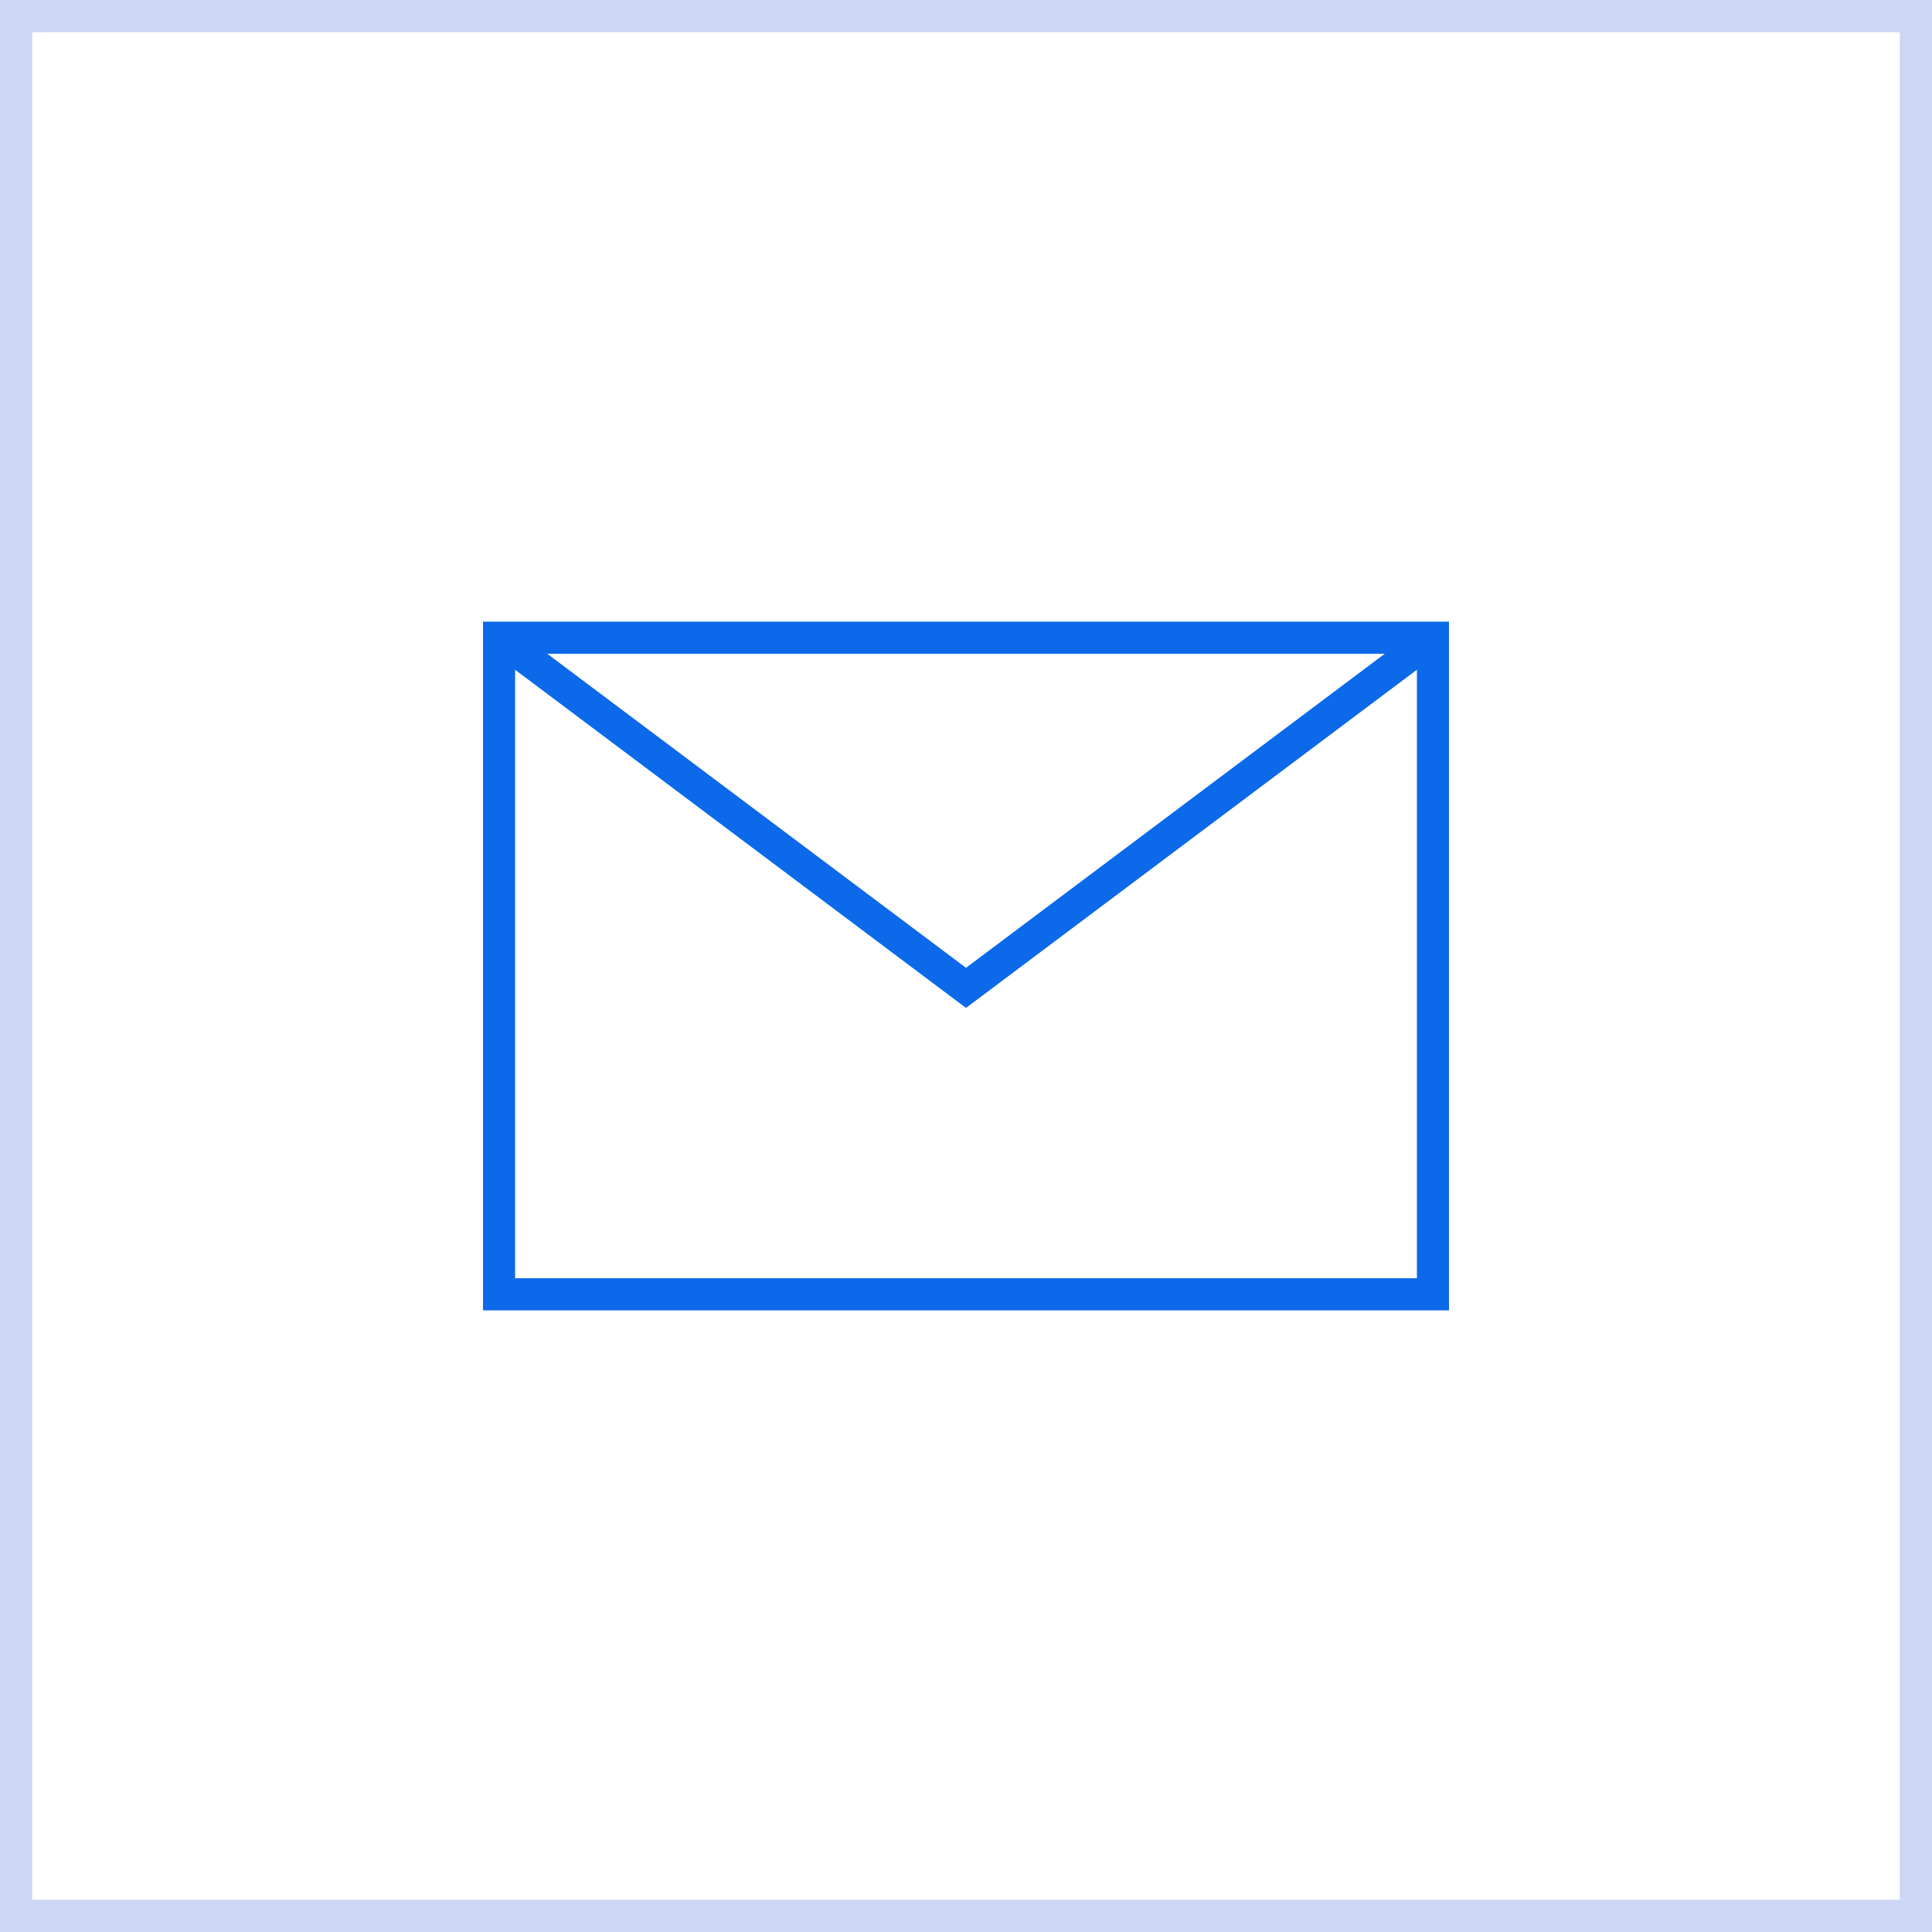 <?xml version="1.0" encoding="UTF-8"?> <svg xmlns="http://www.w3.org/2000/svg" width="60" height="60" viewBox="0 0 60 60" fill="none"><rect width="60" height="60" fill="white"></rect><rect x="0.5" y="0.5" width="59" height="59" stroke="#003ACC" stroke-opacity="0.2"></rect><path fill-rule="evenodd" clip-rule="evenodd" d="M15 19.305H45V40.694H15V19.305ZM16.994 20.302L30 30.056L43.006 20.302H16.994ZM44.003 20.8L30 31.302L15.997 20.8V39.697H44.003V20.8Z" fill="#0C69E9"></path></svg> 